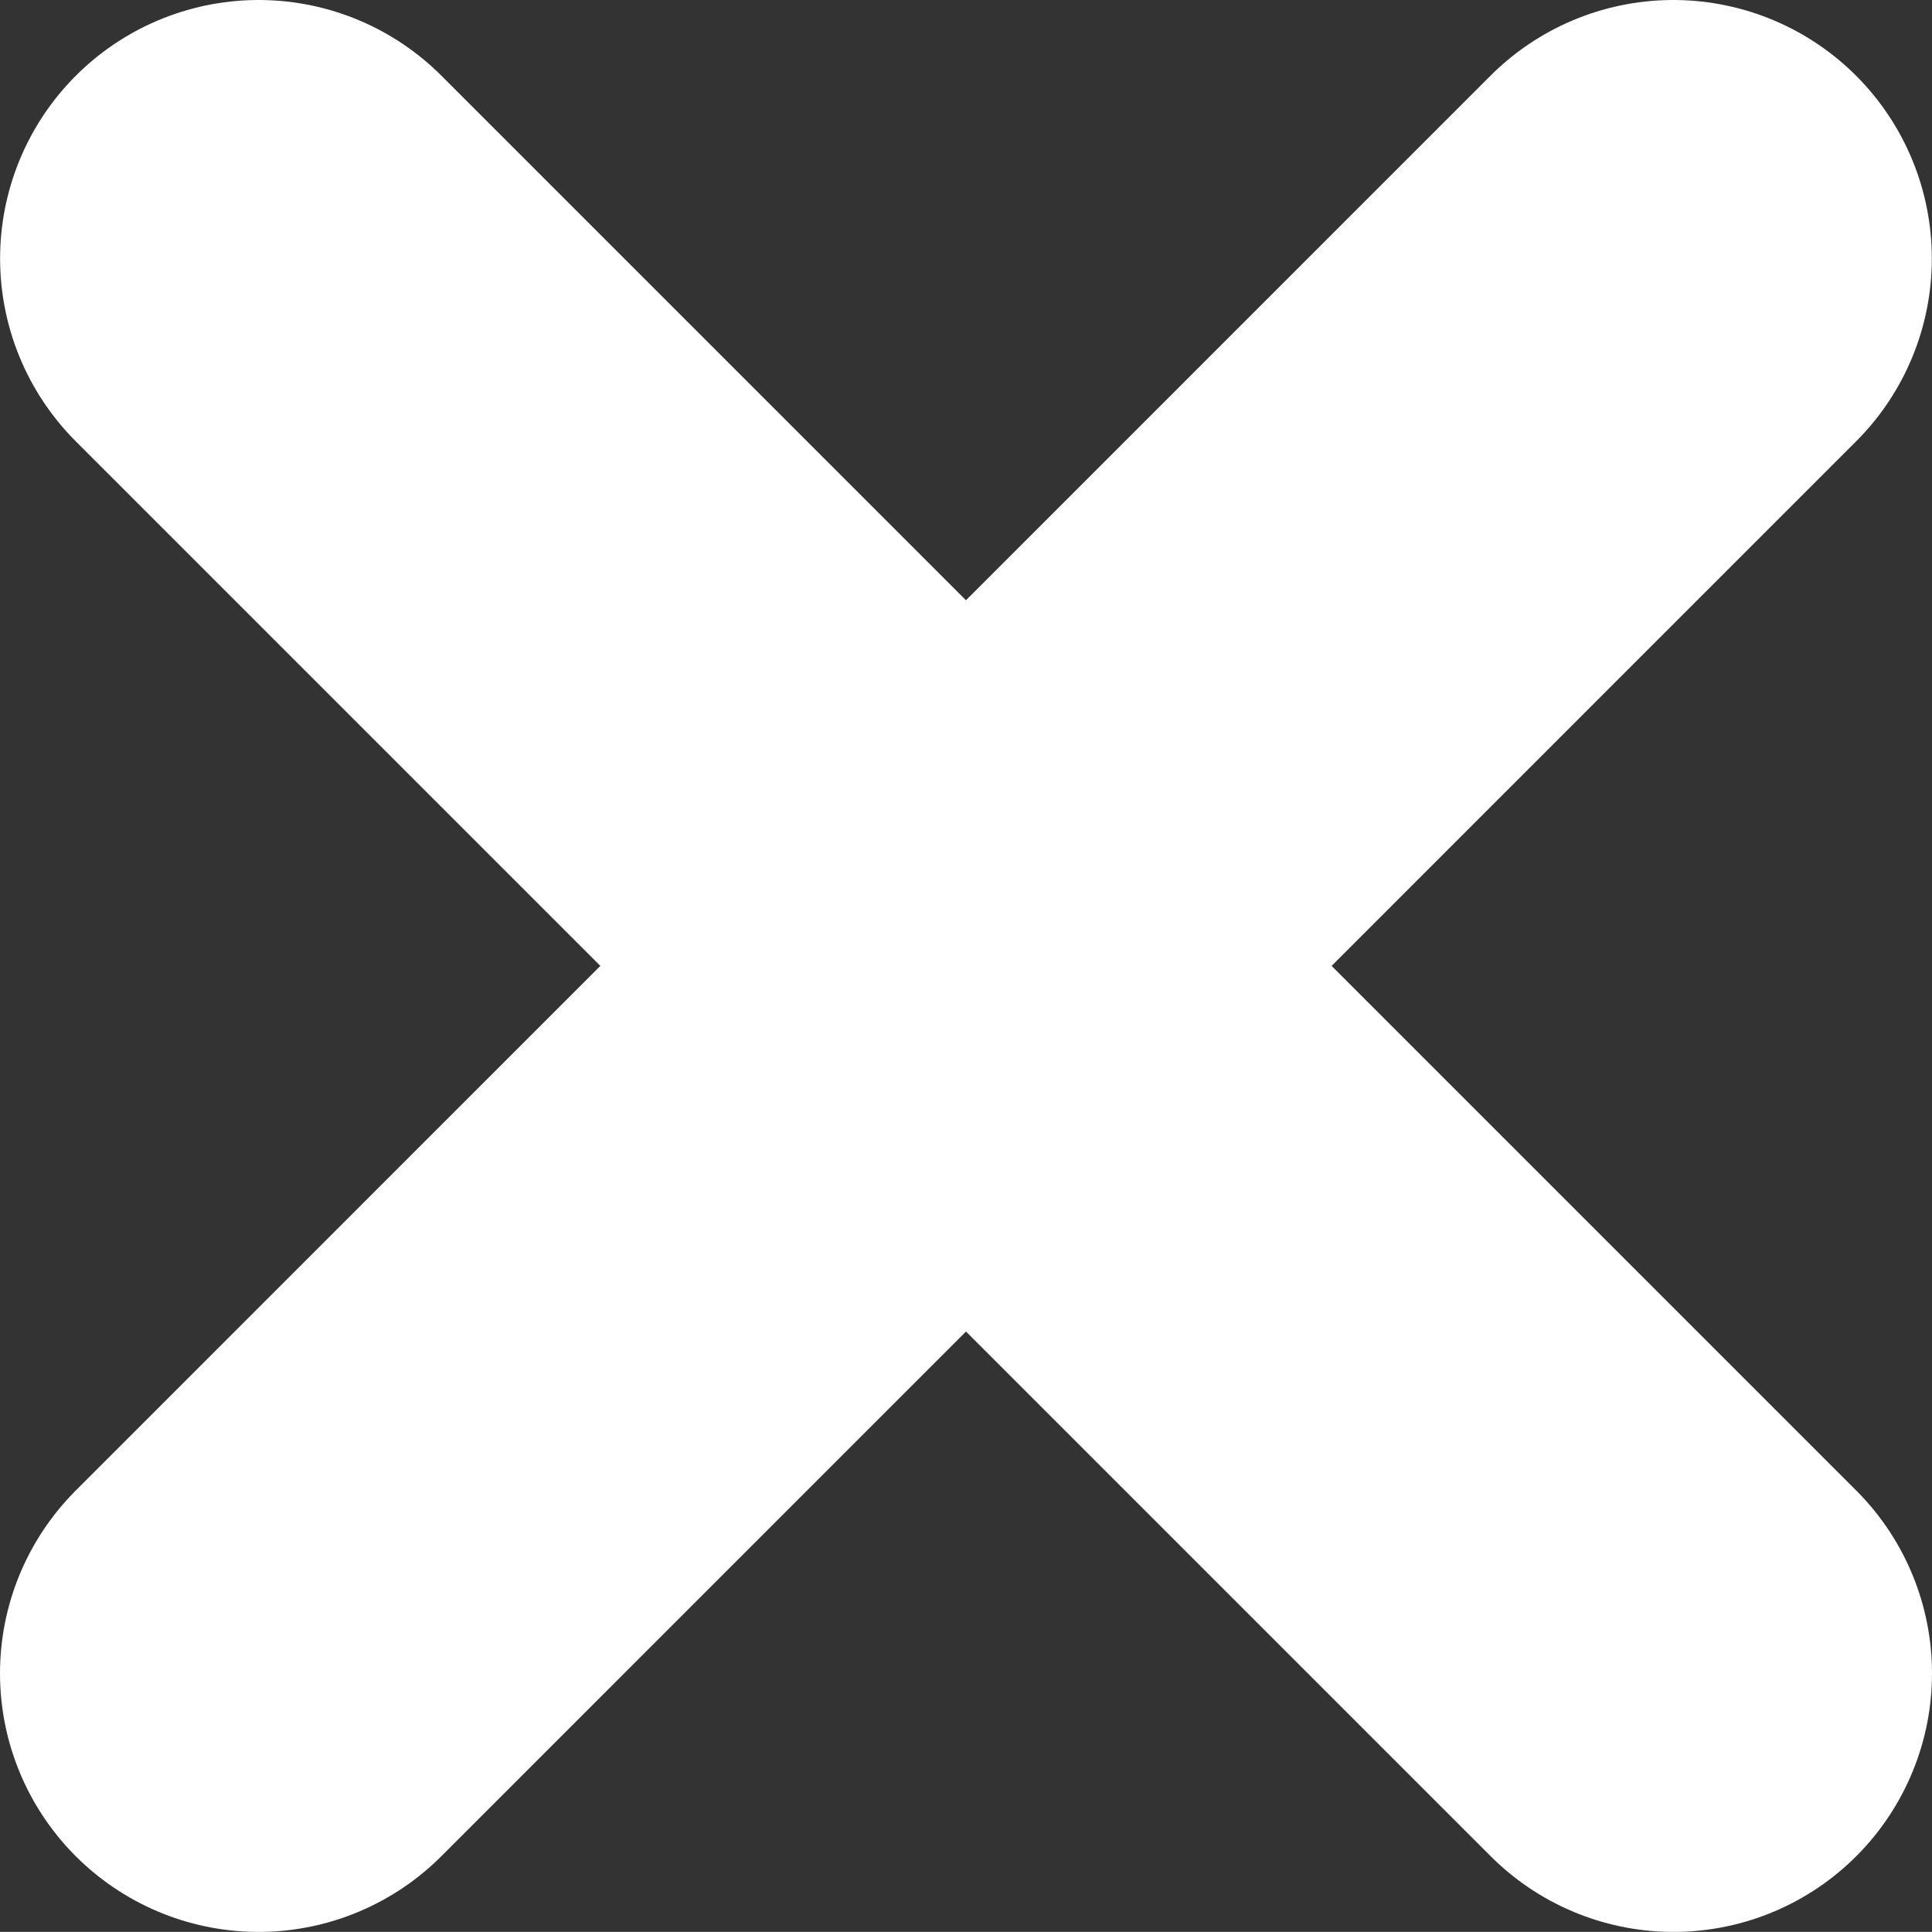 <?xml version="1.0" encoding="utf-8"?>
<!-- Generator: Adobe Illustrator 16.0.0, SVG Export Plug-In . SVG Version: 6.00 Build 0)  -->
<!DOCTYPE svg PUBLIC "-//W3C//DTD SVG 1.1//EN" "http://www.w3.org/Graphics/SVG/1.1/DTD/svg11.dtd">
<svg version="1.1" id="Layer_1" xmlns="http://www.w3.org/2000/svg" xmlns:xlink="http://www.w3.org/1999/xlink" x="0px" y="0px"
	 width="22.418px" height="22.417px" viewBox="0 0 22.418 22.417" enable-background="new 0 0 22.418 22.417" xml:space="preserve">
<rect x="0" y="0" width="22.418" height="22.417" fill="#333333" stroke="none"/>
<g>
	
		<line fill="none" stroke="#FFFFFF" stroke-width="6" stroke-linecap="round" stroke-miterlimit="10" x1="3.001" y1="3" x2="19.418" y2="19.417"/>
	
		<line fill="none" stroke="#FFFFFF" stroke-width="6" stroke-linecap="round" stroke-miterlimit="10" x1="19.416" y1="3" x2="3" y2="19.417"/>
</g>
</svg>
